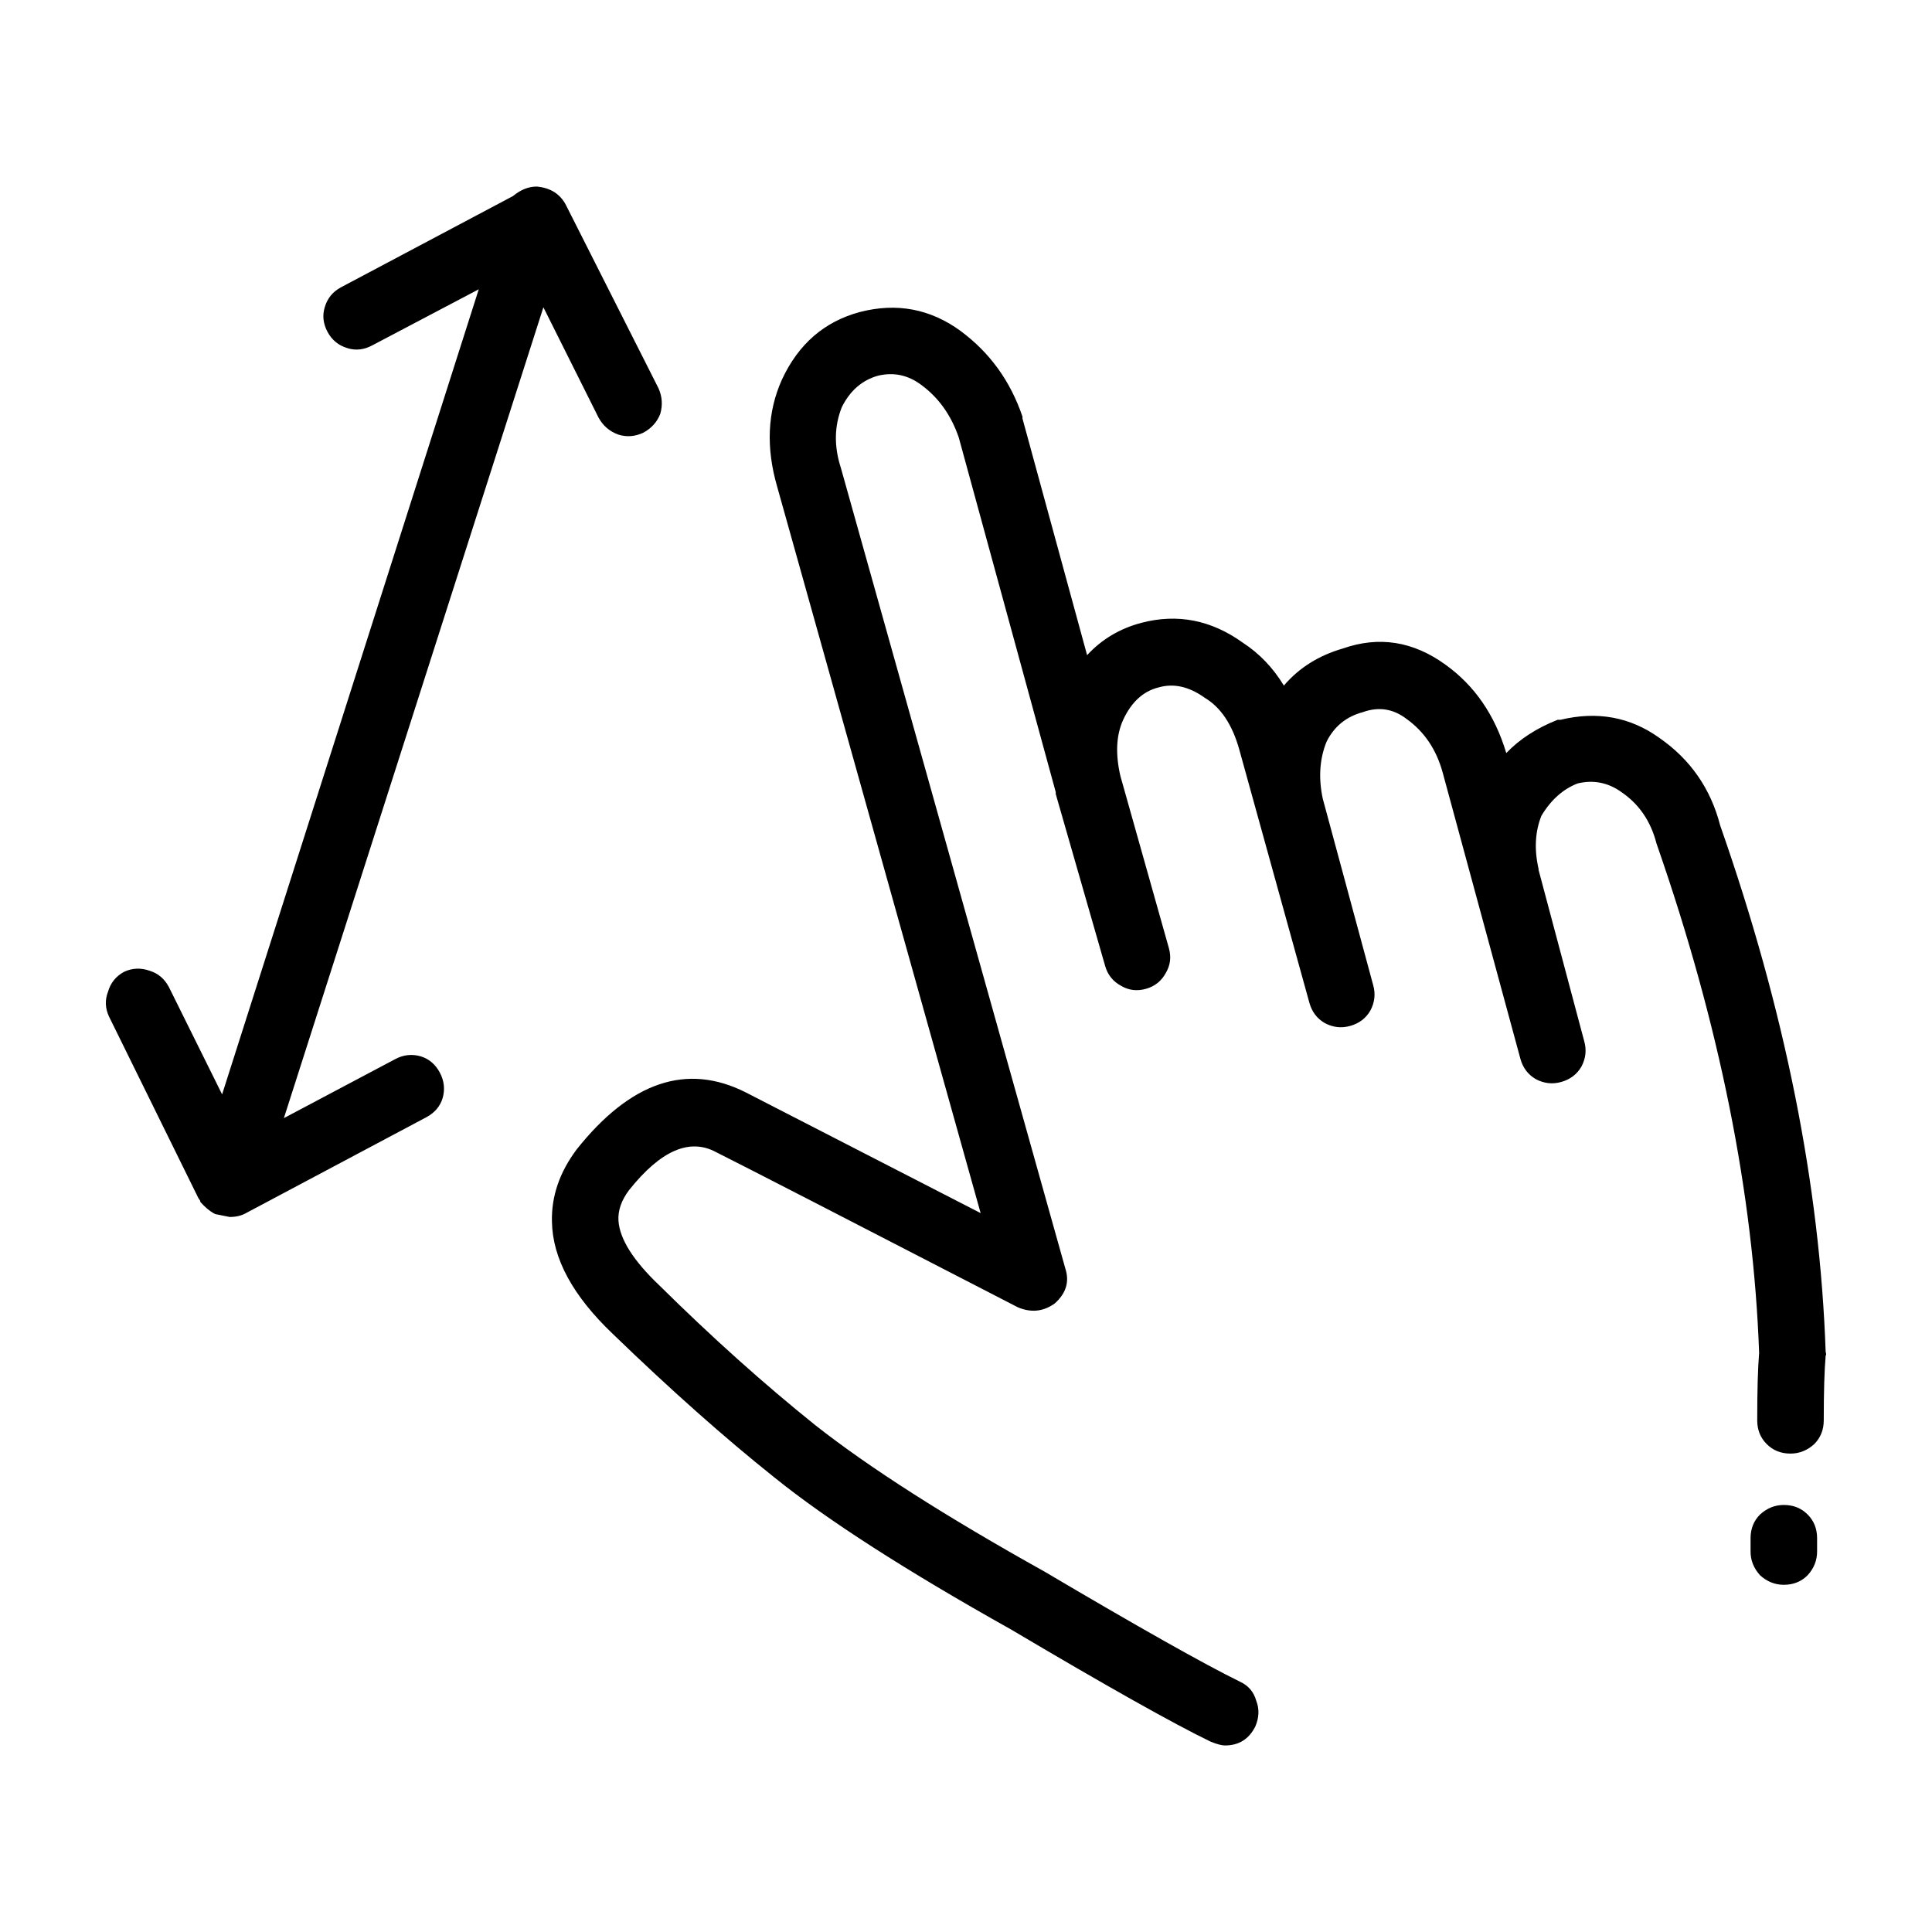 <?xml version="1.0" encoding="UTF-8"?>
<!-- Uploaded to: ICON Repo, www.svgrepo.com, Generator: ICON Repo Mixer Tools -->
<svg fill="#000000" width="800px" height="800px" version="1.1" viewBox="144 144 512 512" xmlns="http://www.w3.org/2000/svg">
 <path d="m398.59 231.73c7.723 5.715 13.184 13.27 16.375 22.672v0.504l17.129 62.723c3.859-4.195 8.652-7.055 14.359-8.566 9.574-2.519 18.559-0.754 26.953 5.289 4.367 2.852 7.981 6.629 10.832 11.336 4.027-4.707 9.23-7.977 15.617-9.824 9.574-3.359 18.637-1.93 27.207 4.281 7.723 5.543 13.098 13.352 16.117 23.426 3.531-3.691 8.062-6.629 13.609-8.816h0.746c9.742-2.352 18.48-0.754 26.203 4.785 8.227 5.707 13.598 13.438 16.117 23.176 17.129 48.871 26.449 95.391 27.965 139.55 0.168 0.504 0.168 0.84 0 1.008-0.332 3.863-0.504 9.574-0.504 17.129 0 2.519-0.848 4.621-2.519 6.297-1.848 1.676-3.945 2.519-6.297 2.519-2.519 0-4.625-0.84-6.297-2.519-1.684-1.676-2.519-3.777-2.519-6.297 0-7.894 0.168-13.855 0.504-17.887-1.516-42.148-10.5-86.906-26.953-134.27l-0.258-0.754c-1.516-5.879-4.613-10.41-9.32-13.602-3.531-2.519-7.391-3.273-11.594-2.266-3.859 1.512-7.055 4.367-9.574 8.566-1.672 4.195-1.93 8.902-0.746 14.105v0.25l12.082 45.344c0.68 2.352 0.422 4.621-0.746 6.801-1.18 2.016-2.941 3.359-5.297 4.031-2.352 0.676-4.613 0.418-6.801-0.754-2.016-1.176-3.367-2.938-4.035-5.289l-20.656-76.074c-1.684-6.047-4.871-10.746-9.574-14.105-3.523-2.691-7.391-3.273-11.582-1.762-4.367 1.176-7.559 3.777-9.574 7.809-1.848 4.535-2.188 9.574-1.012 15.113l13.352 49.375c0.672 2.348 0.422 4.621-0.754 6.801-1.168 2.016-2.934 3.359-5.285 4.031-2.352 0.672-4.625 0.418-6.801-0.754-2.016-1.176-3.367-2.938-4.035-5.289l-18.625-67.266c-1.848-6.551-4.871-11.082-9.074-13.602-4.203-3.023-8.312-3.949-12.34-2.769-4.035 1.008-7.144 3.863-9.332 8.566-1.84 4.031-2.098 8.984-0.746 14.863l12.844 45.594c0.672 2.352 0.422 4.535-0.754 6.551-1.168 2.188-2.934 3.613-5.285 4.281-2.352 0.672-4.535 0.418-6.555-0.754-2.188-1.176-3.613-2.938-4.281-5.289l-13.098-45.594v-0.504l-25.695-93.961c-2.016-5.879-5.297-10.496-9.828-13.855-3.523-2.684-7.391-3.527-11.582-2.519-4.203 1.176-7.391 3.949-9.574 8.312-2.016 5.039-2.106 10.414-0.258 16.121l59.461 212.1c1.168 3.527 0.246 6.629-2.777 9.32-3.023 2.18-6.297 2.519-9.82 1.008-46.188-23.844-72.805-37.535-79.855-41.059-7.055-3.863-14.781-0.504-23.184 10.078-2.004 2.684-2.934 5.371-2.766 8.062 0.332 4.867 3.945 10.578 10.832 17.129 13.934 13.77 27.711 26.117 41.309 37.031 14.277 11.25 34.512 24.184 60.715 38.793 25.023 14.781 42.309 24.52 51.887 29.223 2.188 1.008 3.613 2.684 4.281 5.039 0.848 2.18 0.754 4.449-0.246 6.801-1.684 3.359-4.367 5.039-8.062 5.039-0.848 0-2.106-0.332-3.777-1.004-9.742-4.707-27.379-14.609-52.898-29.727-27.875-15.617-48.789-29.055-62.73-40.305-13.266-10.578-27.543-23.262-42.824-38.039-10.578-10.078-15.949-19.98-16.117-29.727-0.168-6.715 2.016-13.098 6.543-19.145 14.277-17.973 29.227-23.008 44.84-15.113l62.227 31.98-53.906-192.45c-3.023-10.41-2.609-19.902 1.258-28.465 4.367-9.406 11.246-15.367 20.656-17.887 9.746-2.519 18.648-0.84 26.707 5.039zm-162.48 4.535c-2.352-0.676-4.109-2.102-5.297-4.281-1.168-2.188-1.426-4.367-0.754-6.551 0.68-2.348 2.106-4.109 4.293-5.289l45.59-24.184c2.016-1.676 4.109-2.519 6.297-2.519 3.699 0.332 6.297 2.016 7.812 5.039l24.434 48.367c1.004 2.188 1.168 4.453 0.504 6.801-0.836 2.188-2.352 3.863-4.535 5.039-2.176 1.008-4.359 1.176-6.543 0.504-2.352-0.84-4.109-2.352-5.297-4.535l-14.609-29.223-68.773 214.88 29.473-15.617c2.188-1.176 4.449-1.43 6.801-0.754 2.188 0.672 3.871 2.102 5.039 4.281 1.168 2.188 1.426 4.453 0.754 6.801-0.672 2.188-2.106 3.863-4.281 5.039l-47.859 25.438c-1.18 0.672-2.609 1.008-4.293 1.008l-3.777-0.754-0.504-0.25c-1.168-0.676-2.352-1.676-3.523-3.023v-0.25l-0.504-0.754-23.684-48.113c-1.004-2.188-1.094-4.367-0.246-6.551 0.672-2.348 2.098-4.109 4.281-5.289 2.188-1.008 4.449-1.094 6.801-0.25 2.188 0.672 3.871 2.102 5.039 4.281l14.113 28.465 68.016-213.36-28.223 14.863c-2.176 1.168-4.363 1.418-6.543 0.75zm389.44 315.38v3.527c0 2.352-0.836 4.449-2.519 6.297-1.672 1.676-3.777 2.519-6.297 2.519-2.352 0-4.449-0.84-6.297-2.519-1.672-1.848-2.519-3.945-2.519-6.297v-3.527c0-2.519 0.848-4.621 2.519-6.297 1.848-1.676 3.945-2.519 6.297-2.519 2.519 0 4.625 0.84 6.297 2.519 1.68 1.676 2.519 3.777 2.519 6.297z" fill-rule="evenodd"/>
</svg>